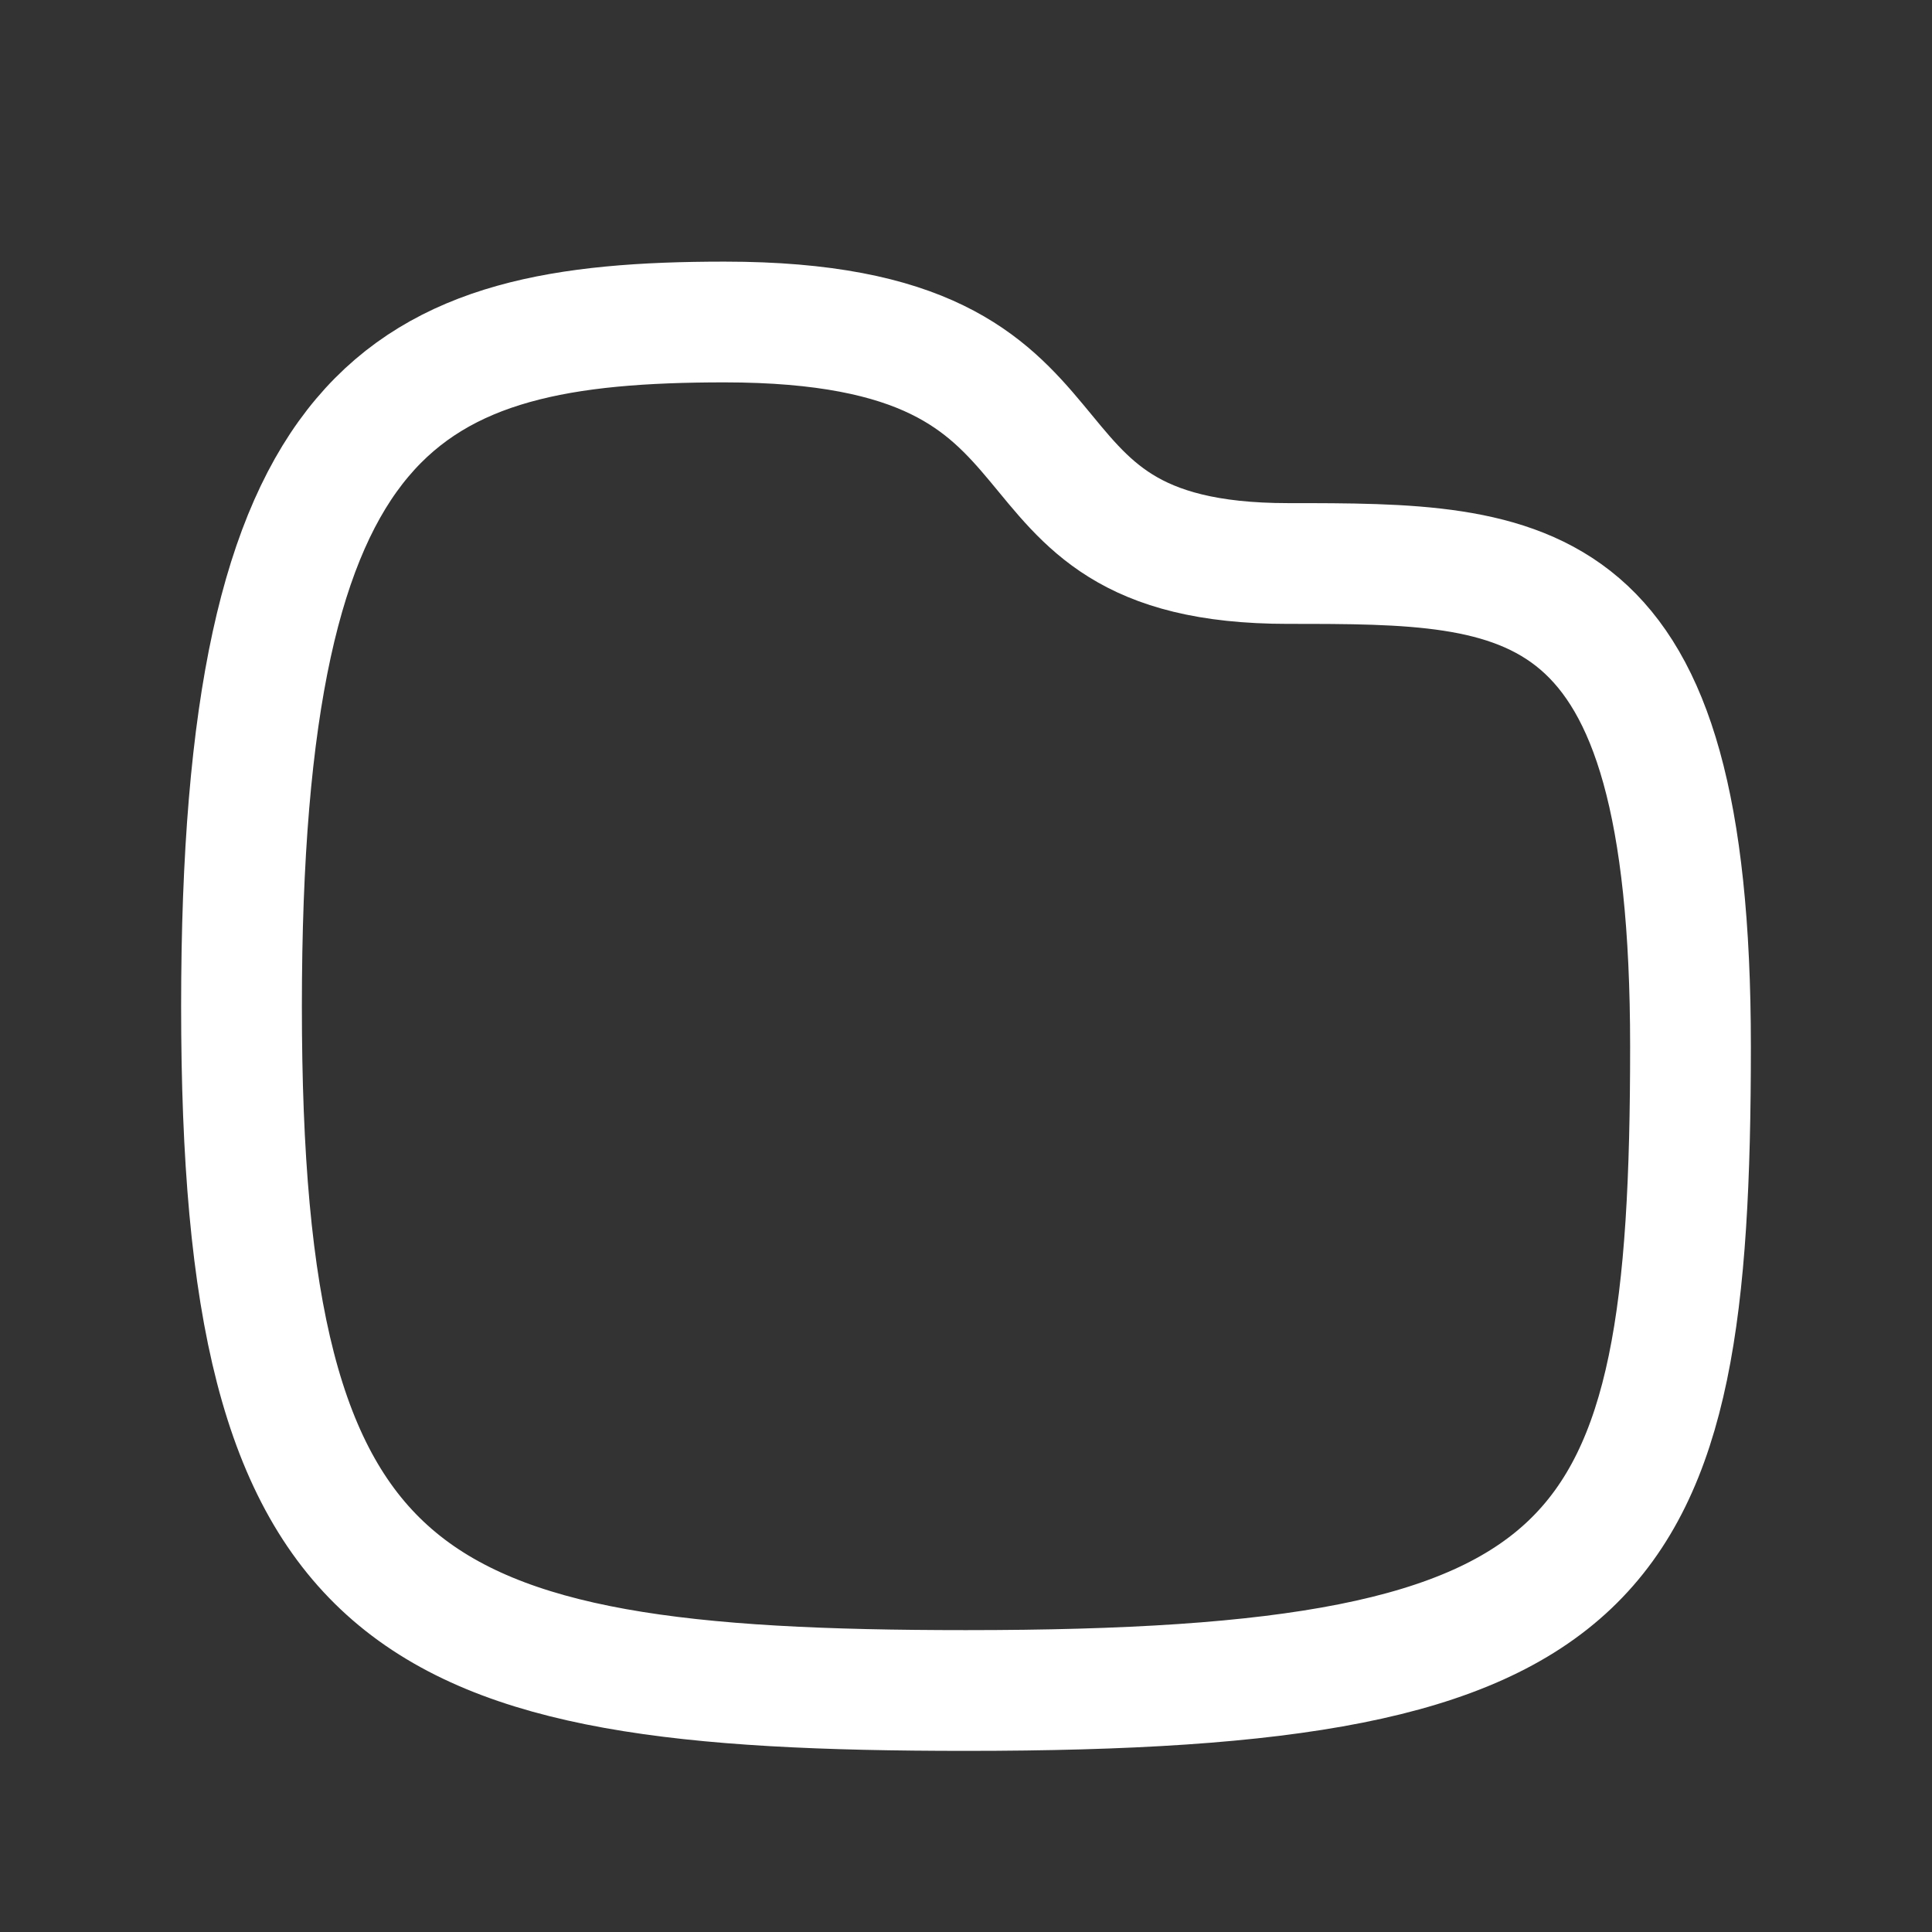 <svg width="24" height="24" viewBox="0 0 24 24" fill="none" xmlns="http://www.w3.org/2000/svg">
<rect x="0" y="0" width="24" height="24" fill="#333333" stroke="none"/>
<path d="M21 13C21 19.5 20 21 12 21C5 21 3 20 3 12.5C3 5 5 4 9 4C14 4 12 7 16 7C19 7 21 7 21 13Z" stroke="white" stroke-width="1.5" stroke-linecap="round" stroke-linejoin="round"/>
</svg>
